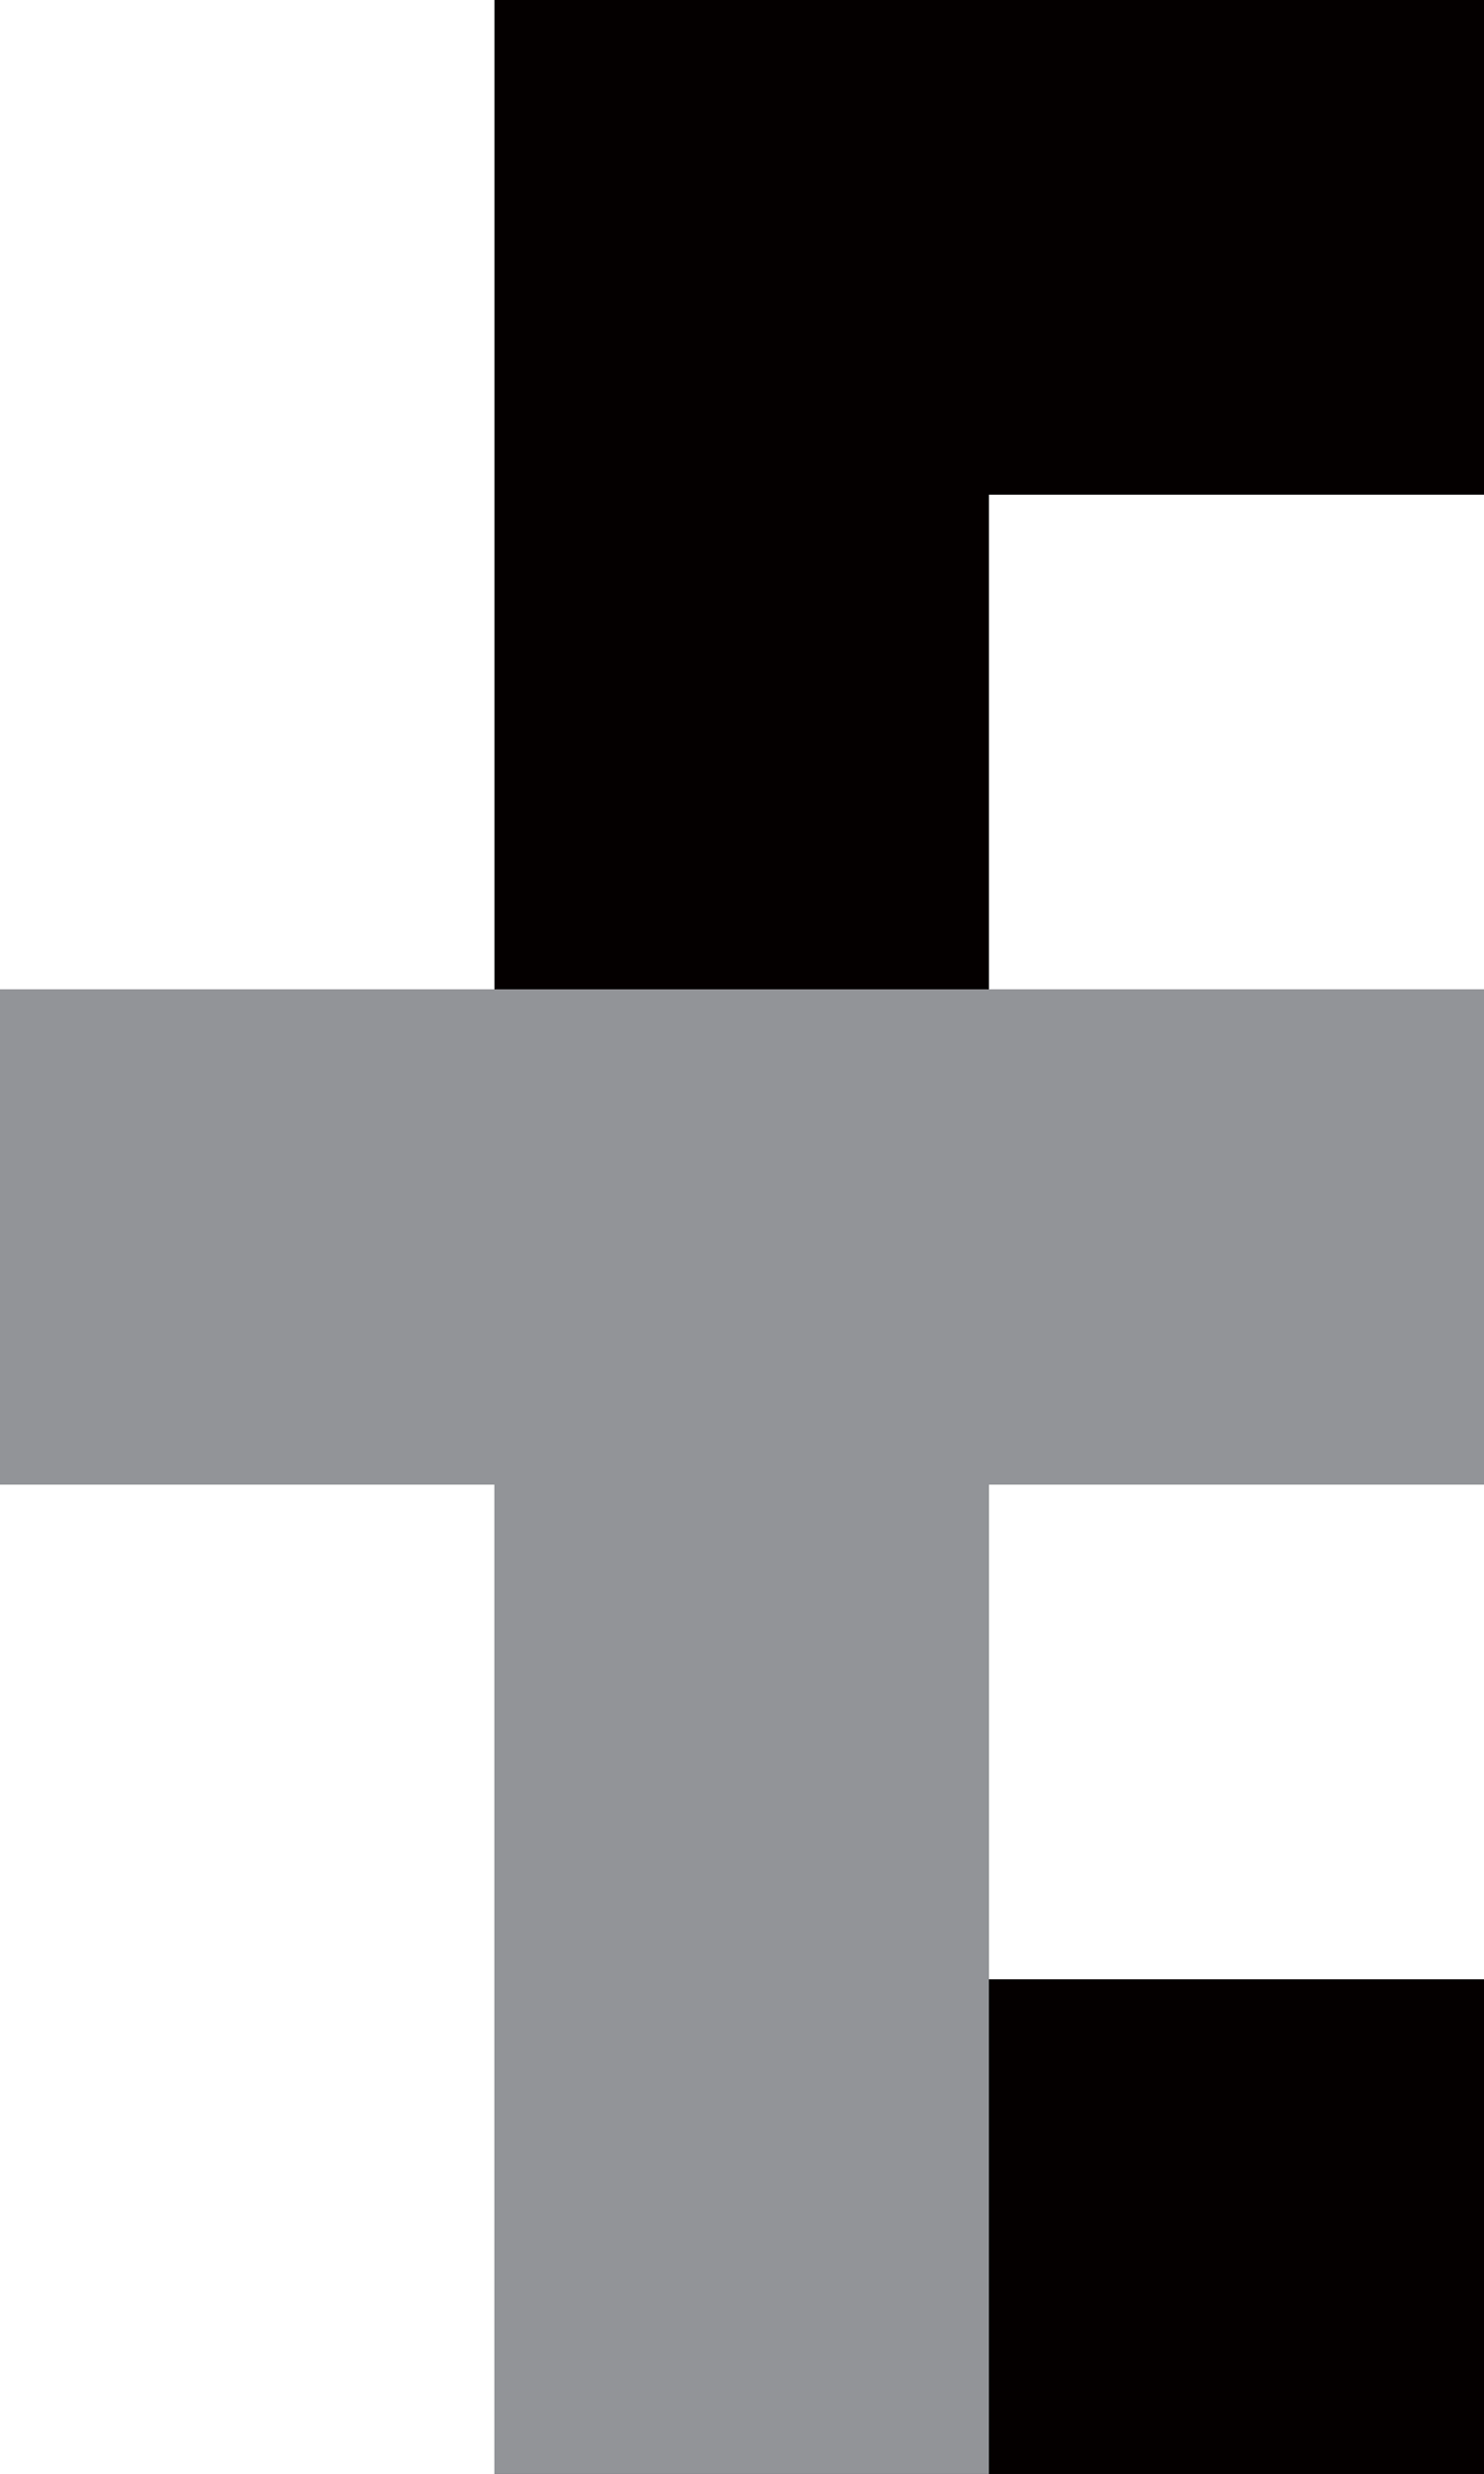 <?xml version="1.0" encoding="utf-8"?>
<!-- Generator: Adobe Illustrator 26.0.1, SVG Export Plug-In . SVG Version: 6.00 Build 0)  -->
<svg version="1.1" id="레이어_1" xmlns="http://www.w3.org/2000/svg" xmlns:xlink="http://www.w3.org/1999/xlink" x="0px"
	 y="0px" width="228.7px" height="381.1px" viewBox="0 0 228.7 381.1" style="enable-background:new 0 0 228.7 381.1;"
	 xml:space="preserve">
<style type="text/css">
	.st0{fill:#040000;}
	.st1{fill:#929498;}
</style>
<g>
	<g>
		<polygon class="st0" points="76.2,0 76.2,381.1 228.7,381.1 228.7,304.9 152.4,304.9 152.4,228.7 228.7,228.7 228.7,152.5 
			152.4,152.5 152.4,76.2 228.7,76.2 228.7,0 		"/>
	</g>
	<polygon class="st1" points="0,152.4 0,228.7 76.2,228.7 76.2,381.1 152.4,381.1 152.4,228.7 228.7,228.7 228.7,152.4 	"/>
	<g>
		<polygon class="st0" points="76.2,0 76.2,381.1 228.7,381.1 228.7,304.9 152.4,304.9 152.4,228.7 228.7,228.7 228.7,152.5 
			152.4,152.5 152.4,76.2 228.7,76.2 228.7,0 		"/>
	</g>
	<polygon class="st1" points="0,152.4 0,228.7 76.2,228.7 76.2,381.1 152.4,381.1 152.4,228.7 228.7,228.7 228.7,152.4 	"/>
</g>
</svg>
